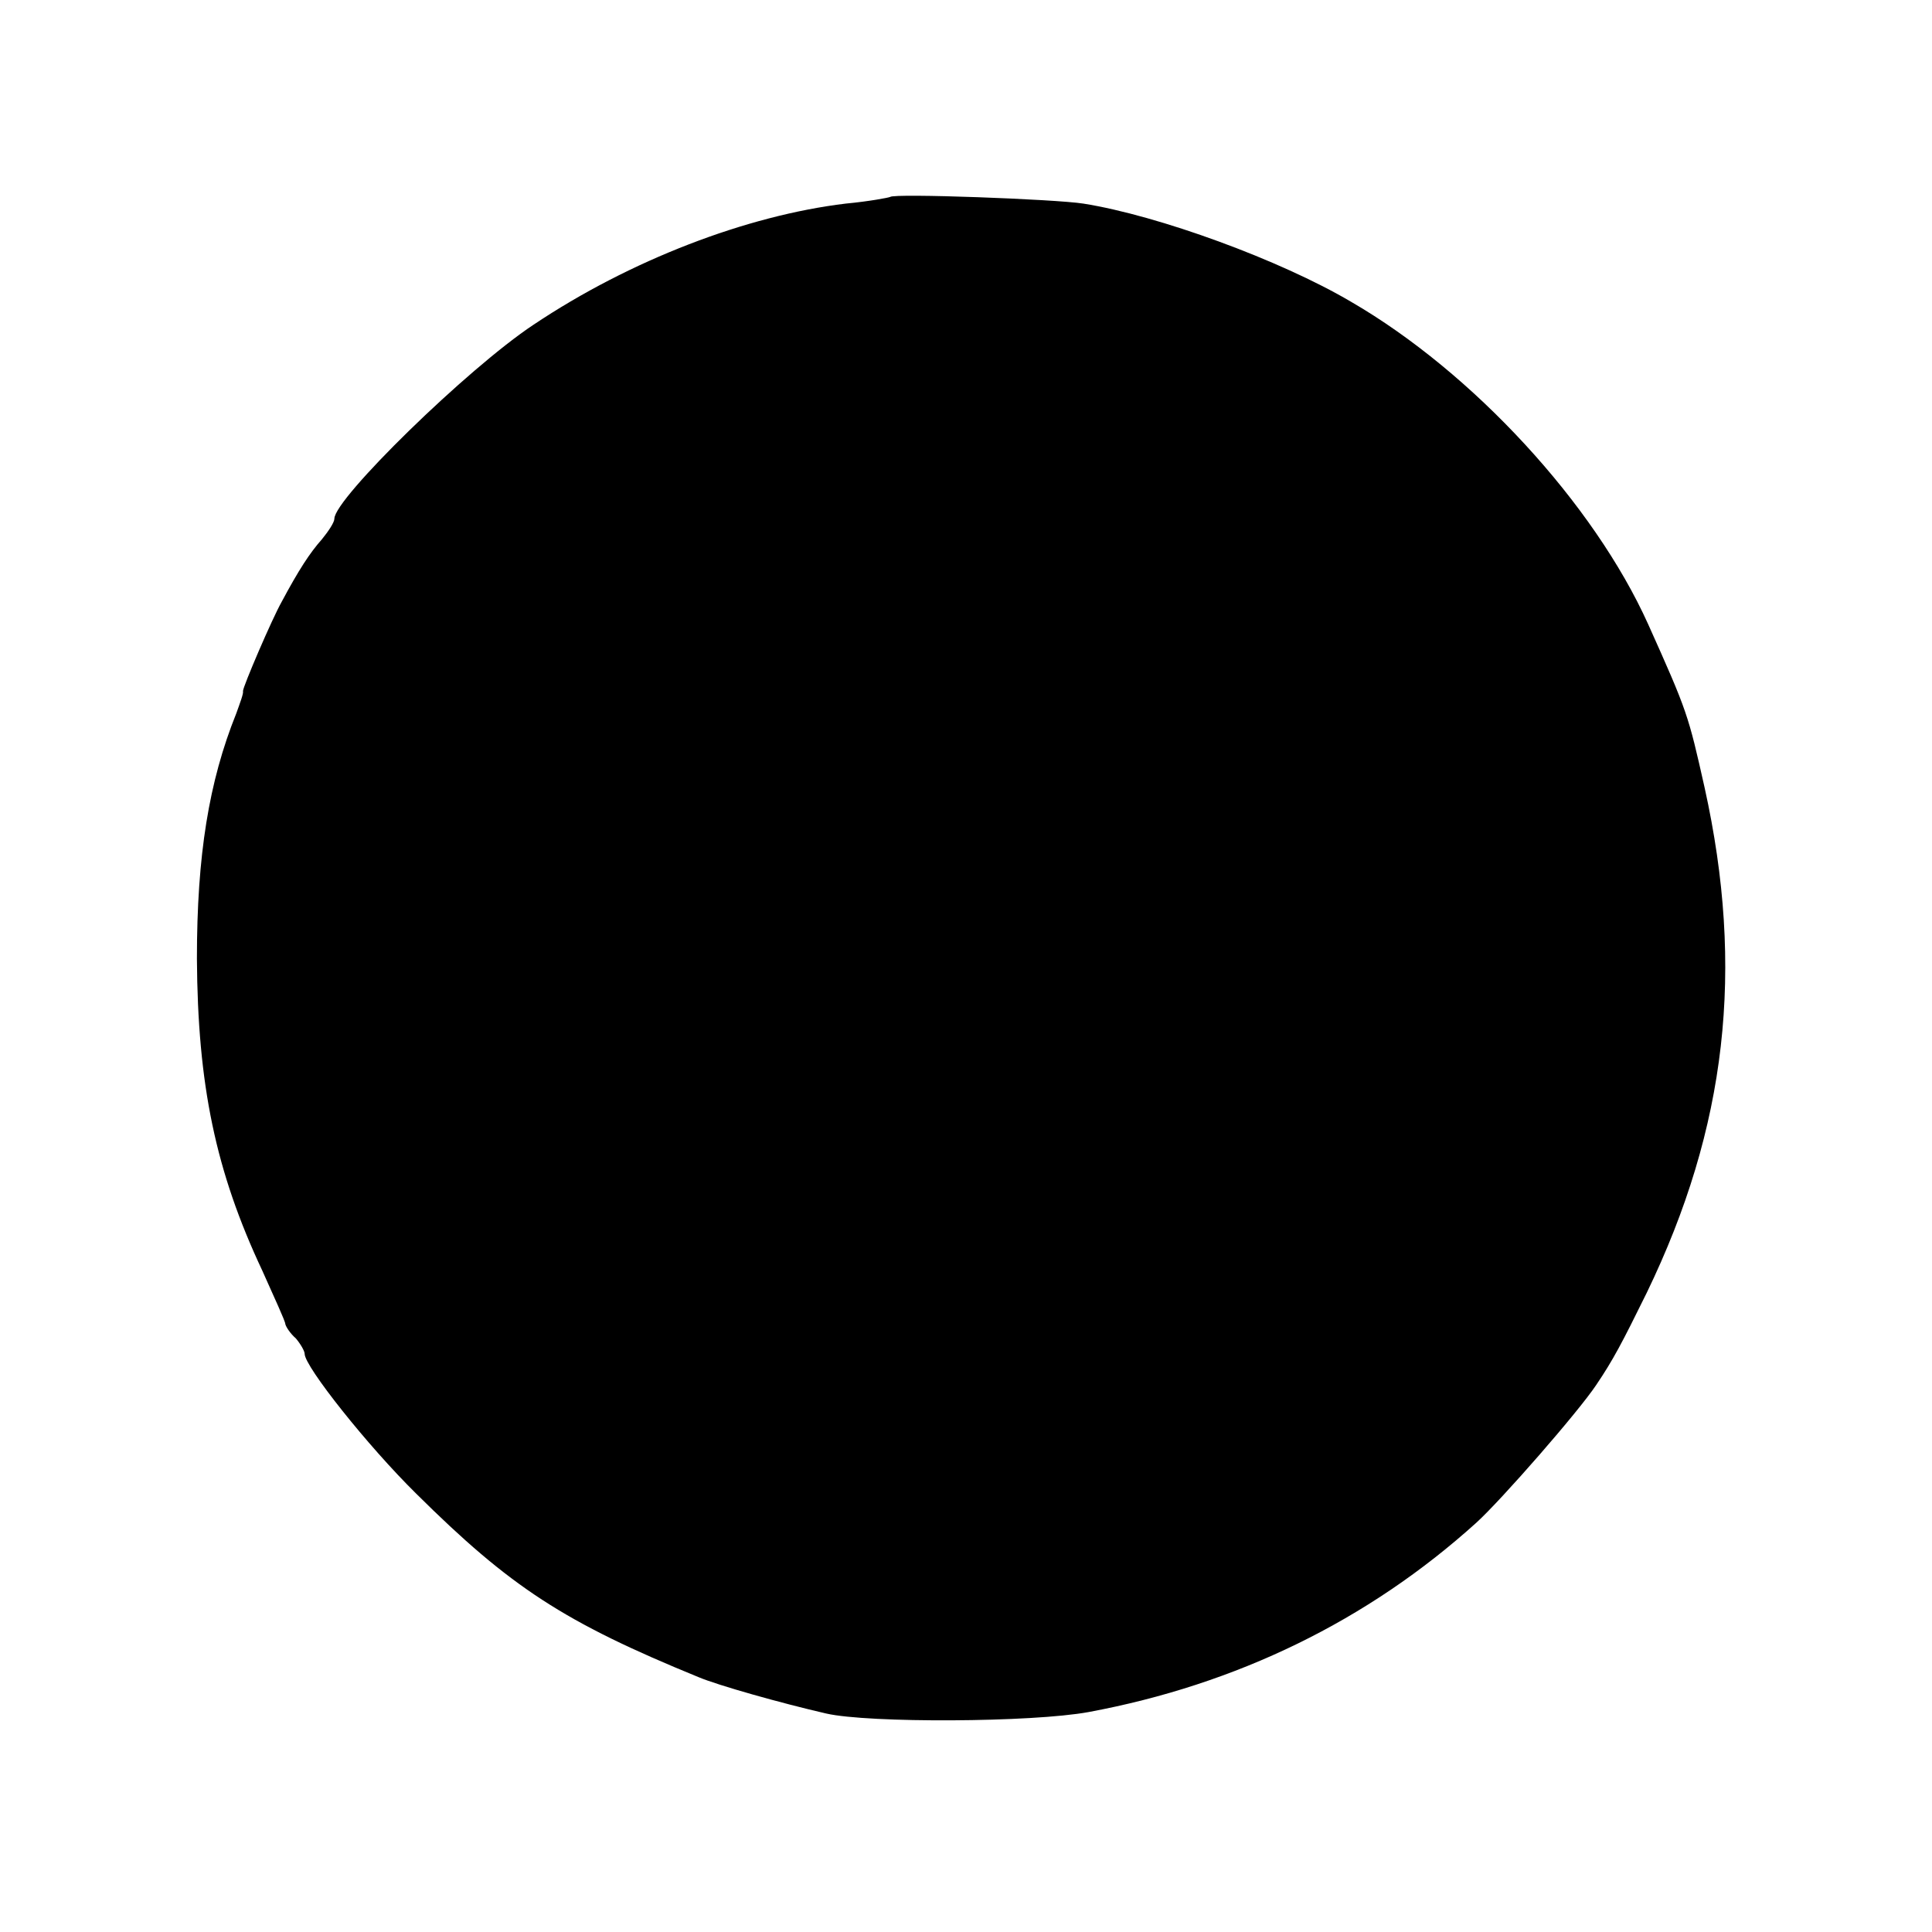 <?xml version="1.0" standalone="no"?>
<!DOCTYPE svg PUBLIC "-//W3C//DTD SVG 20010904//EN"
 "http://www.w3.org/TR/2001/REC-SVG-20010904/DTD/svg10.dtd">
<svg version="1.0" xmlns="http://www.w3.org/2000/svg"
 width="260pt" height="260pt" viewBox="0 0 260 260"
 preserveAspectRatio="xMidYMid meet">
<g transform="translate(0,260) scale(0.1,-0.1)"
fill="#000000" stroke="none">
<path d="M1198 2335 c-2 -1 -28 -6 -60 -9 -133 -16 -290 -76 -420 -163 -89
-59 -268 -234 -268 -261 0 -5 -8 -17 -17 -28 -16 -18 -31 -41 -54 -84 -13 -23
-52 -114 -52 -120 1 -3 -4 -16 -9 -30 -37 -92 -53 -191 -53 -330 1 -170 25
-286 88 -420 16 -36 31 -68 31 -72 1 -4 7 -13 14 -19 6 -7 12 -17 12 -21 0
-17 85 -124 150 -188 127 -126 199 -173 380 -247 26 -11 111 -35 172 -49 57
-13 277 -12 353 2 199 37 376 123 522 255 34 31 137 149 161 185 23 34 35 57
68 124 108 223 132 436 78 680 -22 98 -23 102 -76 220 -73 162 -236 339 -400
434 -95 56 -259 116 -360 132 -38 6 -255 14 -260 9z"/>
</g>
</svg>
